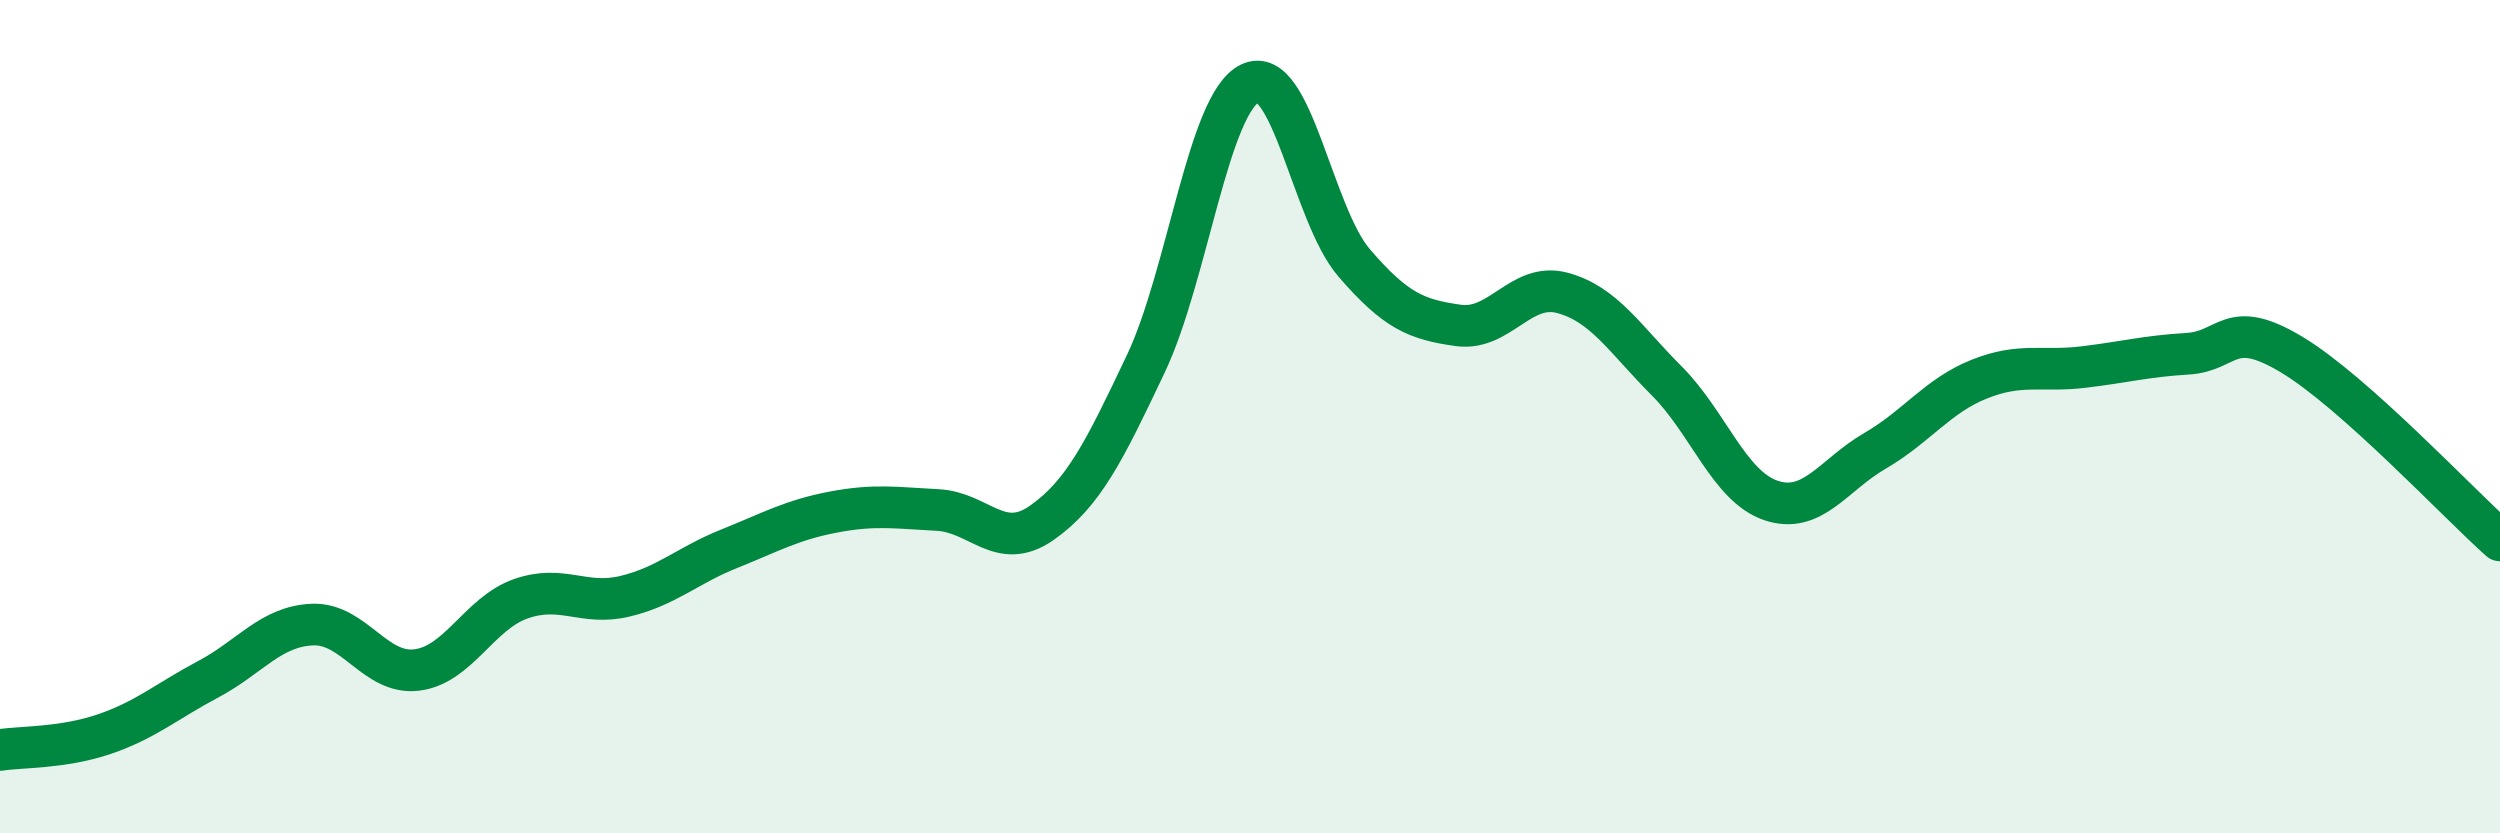 
    <svg width="60" height="20" viewBox="0 0 60 20" xmlns="http://www.w3.org/2000/svg">
      <path
        d="M 0,18 C 0.5,17.92 1.5,17.96 2.5,17.62 C 3.5,17.28 4,16.83 5,16.3 C 6,15.77 6.5,15.03 7.5,14.99 C 8.5,14.95 9,16.2 10,16.08 C 11,15.96 11.5,14.72 12.5,14.37 C 13.5,14.02 14,14.55 15,14.31 C 16,14.07 16.5,13.57 17.5,13.17 C 18.5,12.77 19,12.48 20,12.29 C 21,12.1 21.5,12.19 22.5,12.24 C 23.5,12.29 24,13.25 25,12.55 C 26,11.85 26.5,10.84 27.5,8.73 C 28.5,6.62 29,2.48 30,2 C 31,1.52 31.5,5.15 32.5,6.31 C 33.5,7.47 34,7.67 35,7.81 C 36,7.95 36.5,6.76 37.5,7.03 C 38.5,7.3 39,8.14 40,9.14 C 41,10.14 41.5,11.67 42.5,12.01 C 43.5,12.35 44,11.4 45,10.82 C 46,10.24 46.5,9.5 47.5,9.1 C 48.5,8.7 49,8.93 50,8.81 C 51,8.69 51.5,8.55 52.5,8.49 C 53.5,8.43 53.5,7.61 55,8.51 C 56.5,9.41 59,12.08 60,12.97L60 20L0 20Z"
        fill="#008740"
        opacity="0.1"
        stroke-linecap="round"
        stroke-linejoin="round"
      />
      <path
        d="M 0,18 C 0.5,17.92 1.5,17.96 2.5,17.62 C 3.5,17.28 4,16.83 5,16.3 C 6,15.77 6.5,15.03 7.5,14.99 C 8.5,14.95 9,16.2 10,16.08 C 11,15.96 11.5,14.72 12.5,14.37 C 13.5,14.02 14,14.55 15,14.31 C 16,14.07 16.5,13.57 17.5,13.17 C 18.5,12.77 19,12.48 20,12.29 C 21,12.1 21.5,12.19 22.5,12.24 C 23.5,12.29 24,13.25 25,12.55 C 26,11.85 26.5,10.84 27.5,8.73 C 28.5,6.62 29,2.48 30,2 C 31,1.52 31.5,5.15 32.5,6.31 C 33.5,7.47 34,7.67 35,7.81 C 36,7.95 36.5,6.76 37.5,7.03 C 38.5,7.3 39,8.14 40,9.14 C 41,10.14 41.5,11.67 42.5,12.01 C 43.5,12.35 44,11.4 45,10.82 C 46,10.24 46.5,9.5 47.5,9.1 C 48.5,8.7 49,8.93 50,8.81 C 51,8.69 51.5,8.55 52.5,8.49 C 53.5,8.43 53.5,7.61 55,8.51 C 56.5,9.41 59,12.08 60,12.97"
        stroke="#008740"
        stroke-width="1"
        fill="none"
        stroke-linecap="round"
        stroke-linejoin="round"
      />
    </svg>
  